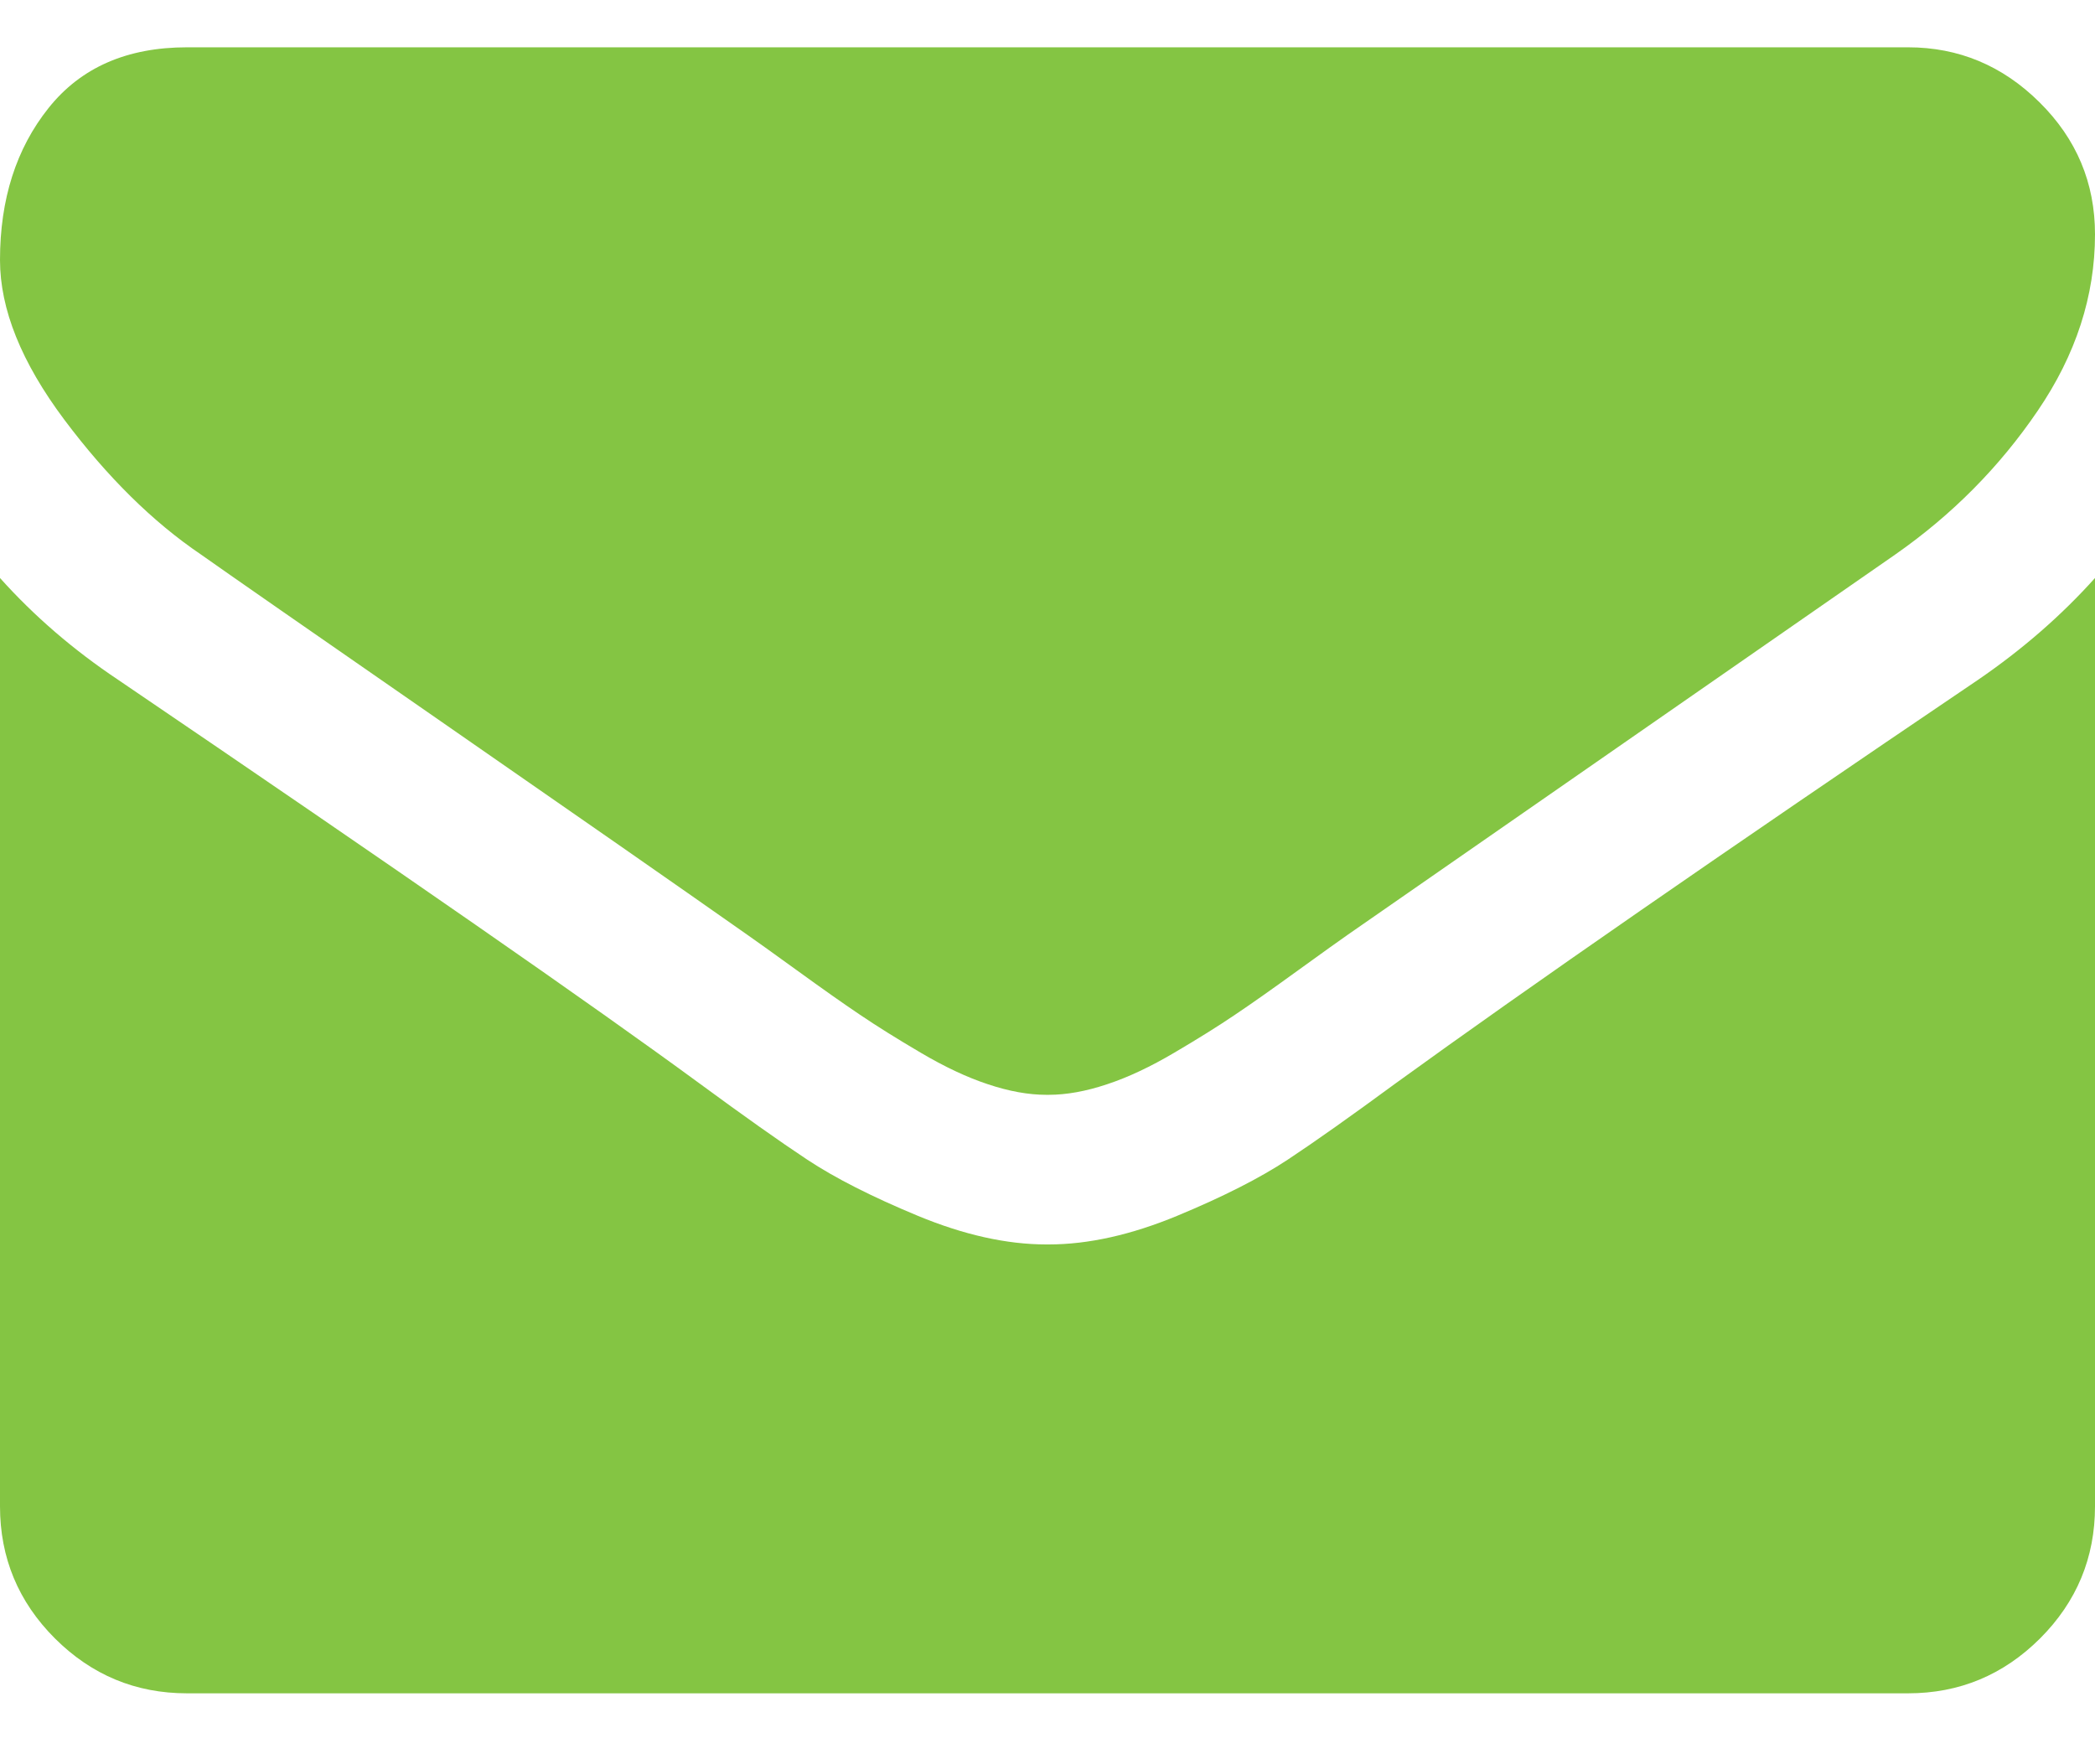 <?xml version="1.0" encoding="UTF-8"?>
<svg width="19px" height="16px" viewBox="0 0 19 16" version="1.1" xmlns="http://www.w3.org/2000/svg" xmlns:xlink="http://www.w3.org/1999/xlink">
    <!-- Generator: Sketch 50.2 (55047) - http://www.bohemiancoding.com/sketch -->
    <title></title>
    <desc>Created with Sketch.</desc>
    <defs></defs>
    <g id="BLOG" stroke="none" stroke-width="1" fill="none" fill-rule="evenodd">
        <g id="BLOG-POST" transform="translate(-137, -906)" fill="#84C543">
            <g id="SHARING" transform="translate(121, 690)">
                <path d="M35,221.242 L35,229.661 C35,230.127 34.834,230.527 34.502,230.859 C34.169,231.191 33.77,231.357 33.304,231.357 L17.696,231.357 C17.23,231.357 16.831,231.191 16.498,230.859 C16.166,230.527 16,230.127 16,229.661 L16,221.242 C16.311,221.589 16.668,221.896 17.071,222.165 C19.63,223.903 21.386,225.123 22.34,225.823 C22.743,226.119 23.07,226.351 23.321,226.517 C23.572,226.683 23.906,226.853 24.323,227.026 C24.74,227.199 25.129,227.286 25.489,227.286 L25.511,227.286 C25.871,227.286 26.26,227.199 26.677,227.026 C27.094,226.853 27.428,226.683 27.679,226.517 C27.93,226.351 28.257,226.119 28.66,225.823 C29.861,224.953 31.621,223.734 33.94,222.165 C34.343,221.889 34.696,221.581 35,221.242 Z M35,218.125 C35,218.683 34.827,219.217 34.48,219.726 C34.134,220.235 33.703,220.67 33.187,221.03 C30.529,222.875 28.875,224.024 28.225,224.476 C28.154,224.525 28.004,224.633 27.774,224.799 C27.545,224.965 27.354,225.1 27.202,225.202 C27.05,225.305 26.866,225.42 26.65,225.547 C26.435,225.674 26.232,225.77 26.041,225.833 C25.85,225.897 25.673,225.929 25.511,225.929 L25.489,225.929 C25.327,225.929 25.15,225.897 24.959,225.833 C24.768,225.77 24.565,225.674 24.35,225.547 C24.134,225.42 23.95,225.305 23.798,225.202 C23.646,225.1 23.455,224.965 23.226,224.799 C22.996,224.633 22.846,224.525 22.775,224.476 C22.132,224.024 21.206,223.379 19.997,222.541 C18.788,221.703 18.064,221.2 17.824,221.03 C17.385,220.733 16.972,220.325 16.583,219.806 C16.194,219.286 16,218.804 16,218.358 C16,217.807 16.147,217.347 16.44,216.98 C16.733,216.612 17.152,216.429 17.696,216.429 L33.304,216.429 C33.763,216.429 34.161,216.595 34.496,216.927 C34.832,217.259 35,217.658 35,218.125 Z" id=""></path>
            </g>
        </g>
    </g>
</svg>